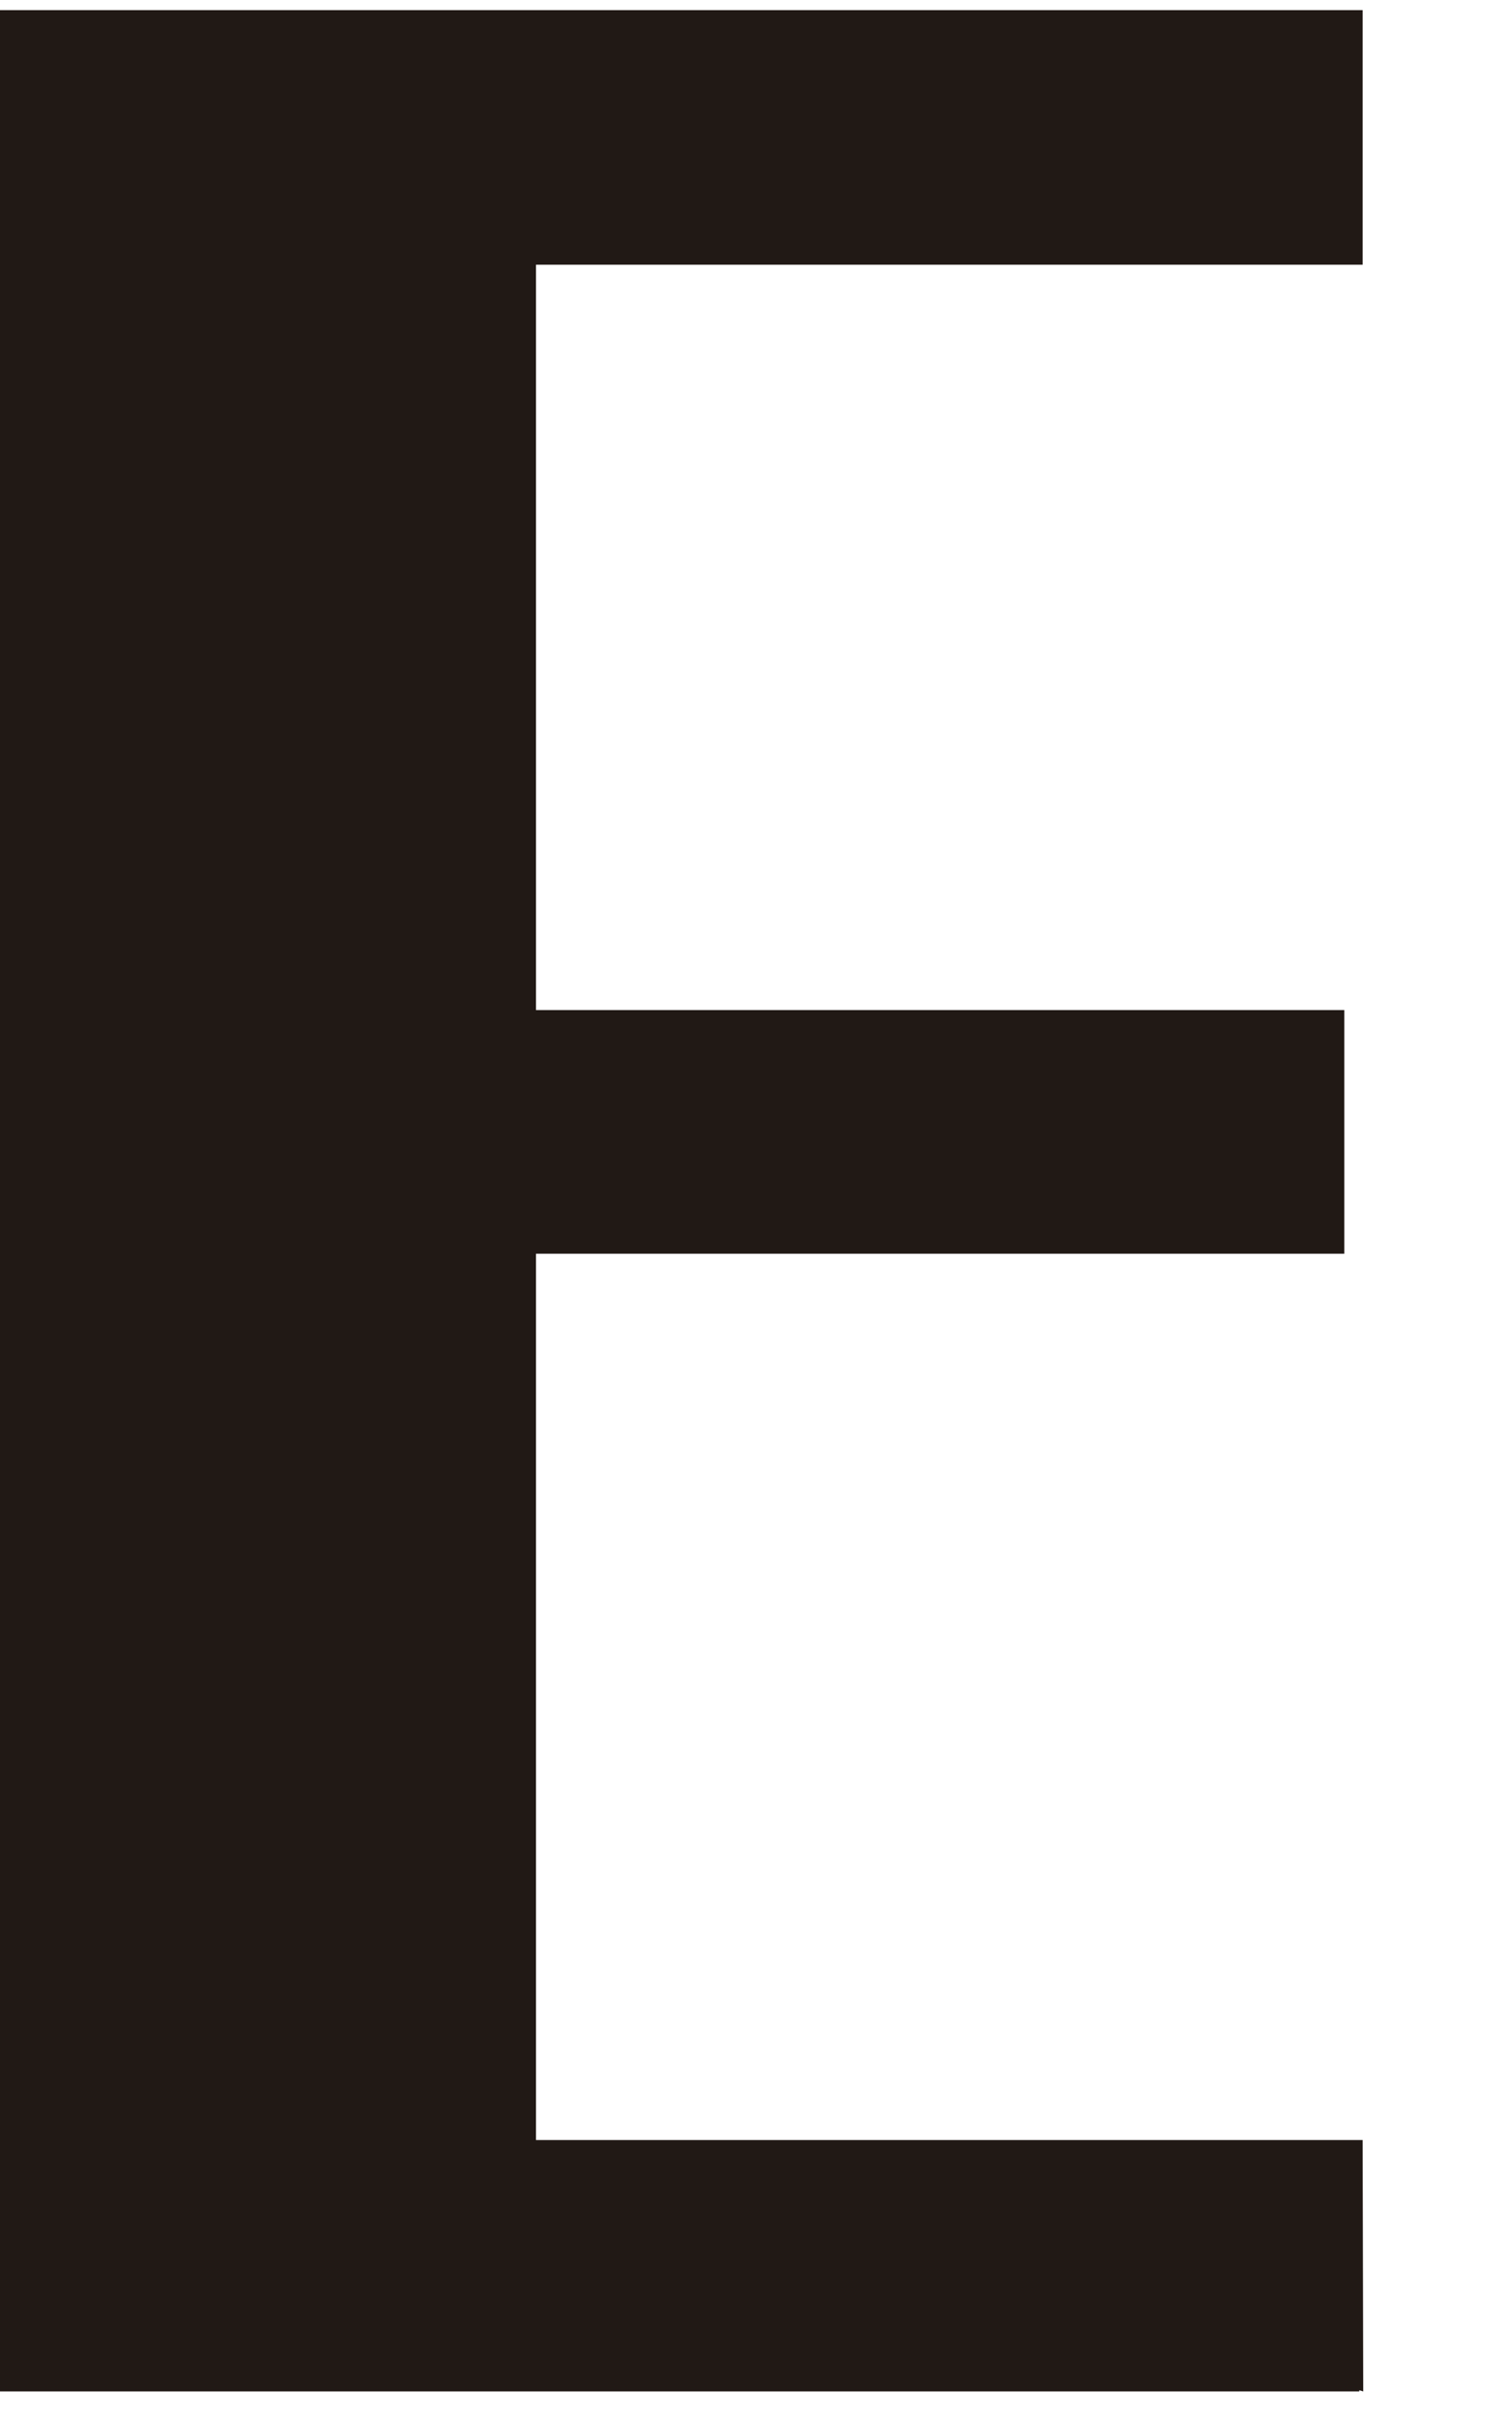 <svg width="10" height="16" viewBox="0 0 10 16" fill="none" xmlns="http://www.w3.org/2000/svg">
<g clip-path="url(#clip0_117_1923)">
<path fill-rule="evenodd" clip-rule="evenodd" d="M9.012 14.149H3.545V8.289H6.036H8.891V6.678H6.615H5.656H3.545V1.75H4.344H9.012V0.067H-0.009V15.811H8.99C8.99 15.807 8.99 15.807 8.99 15.803L9.016 15.811L9.012 14.149Z" fill="#211915"/>
</g>
<defs>
<clipPath id="clip0_117_1923">
<rect width="9.025" height="15.744" fill="white" transform="translate(-0.009 0.067)"/>
</clipPath>
</defs>
</svg>
